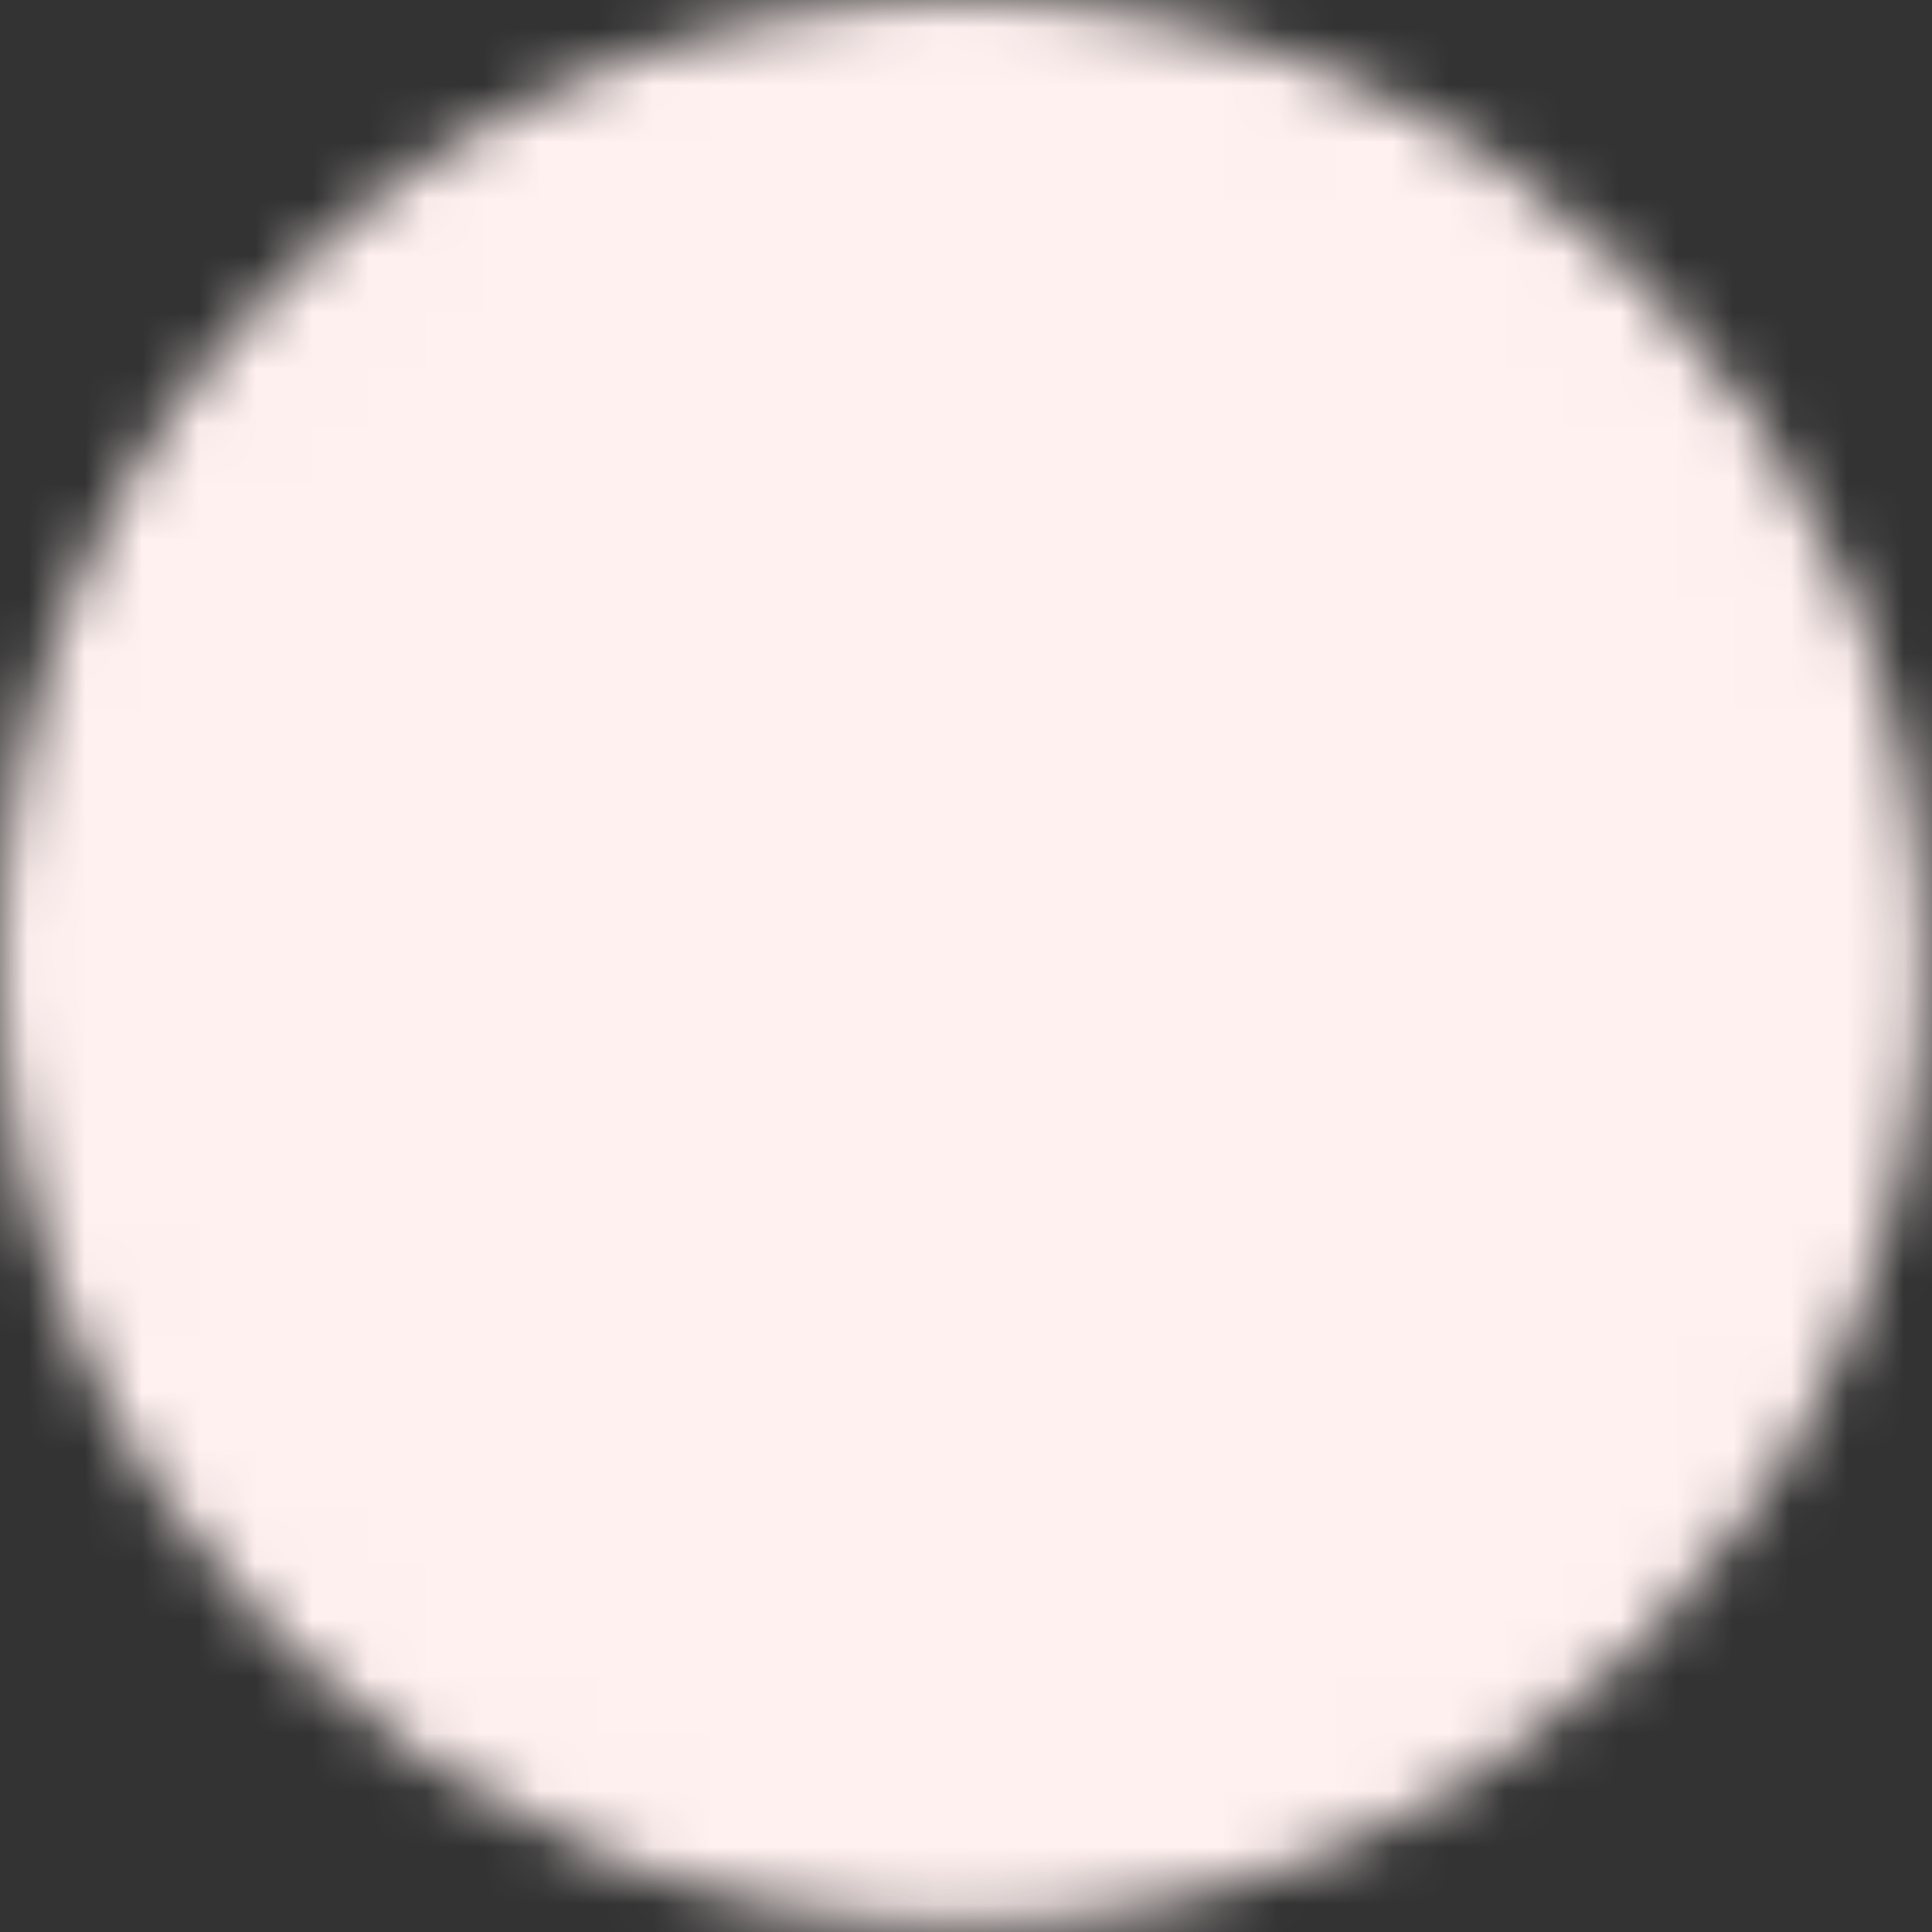 <svg width="34" height="34" viewBox="0 0 34 34" fill="none" xmlns="http://www.w3.org/2000/svg">
<rect x="0" y="0" width="34" height="34" fill="#333333" stroke="none"/>
<mask id="mask0_218_1246" style="mask-type:luminance" maskUnits="userSpaceOnUse" x="0" y="0" width="34" height="34">
<path d="M32.93 16.93C32.93 8.093 25.767 0.93 16.93 0.93C8.093 0.93 0.93 8.093 0.93 16.93C0.93 25.767 8.093 32.93 16.93 32.93C25.767 32.93 32.93 25.767 32.93 16.93Z" fill="white" stroke="white" stroke-width="1.859" stroke-linejoin="round"/>
<path d="M16.931 20.129L11.388 20.129L14.159 15.329L16.931 10.529L19.702 15.329L22.473 20.129L16.931 20.129Z" fill="black" stroke="black" stroke-width="1.859" stroke-linejoin="round"/>
</mask>
<g mask="url(#mask0_218_1246)">
<path d="M-2.27 36.13L-2.27 -2.27L36.13 -2.27L36.13 36.13L-2.27 36.13Z" fill="#FFF1F0"/>
</g>
</svg>
